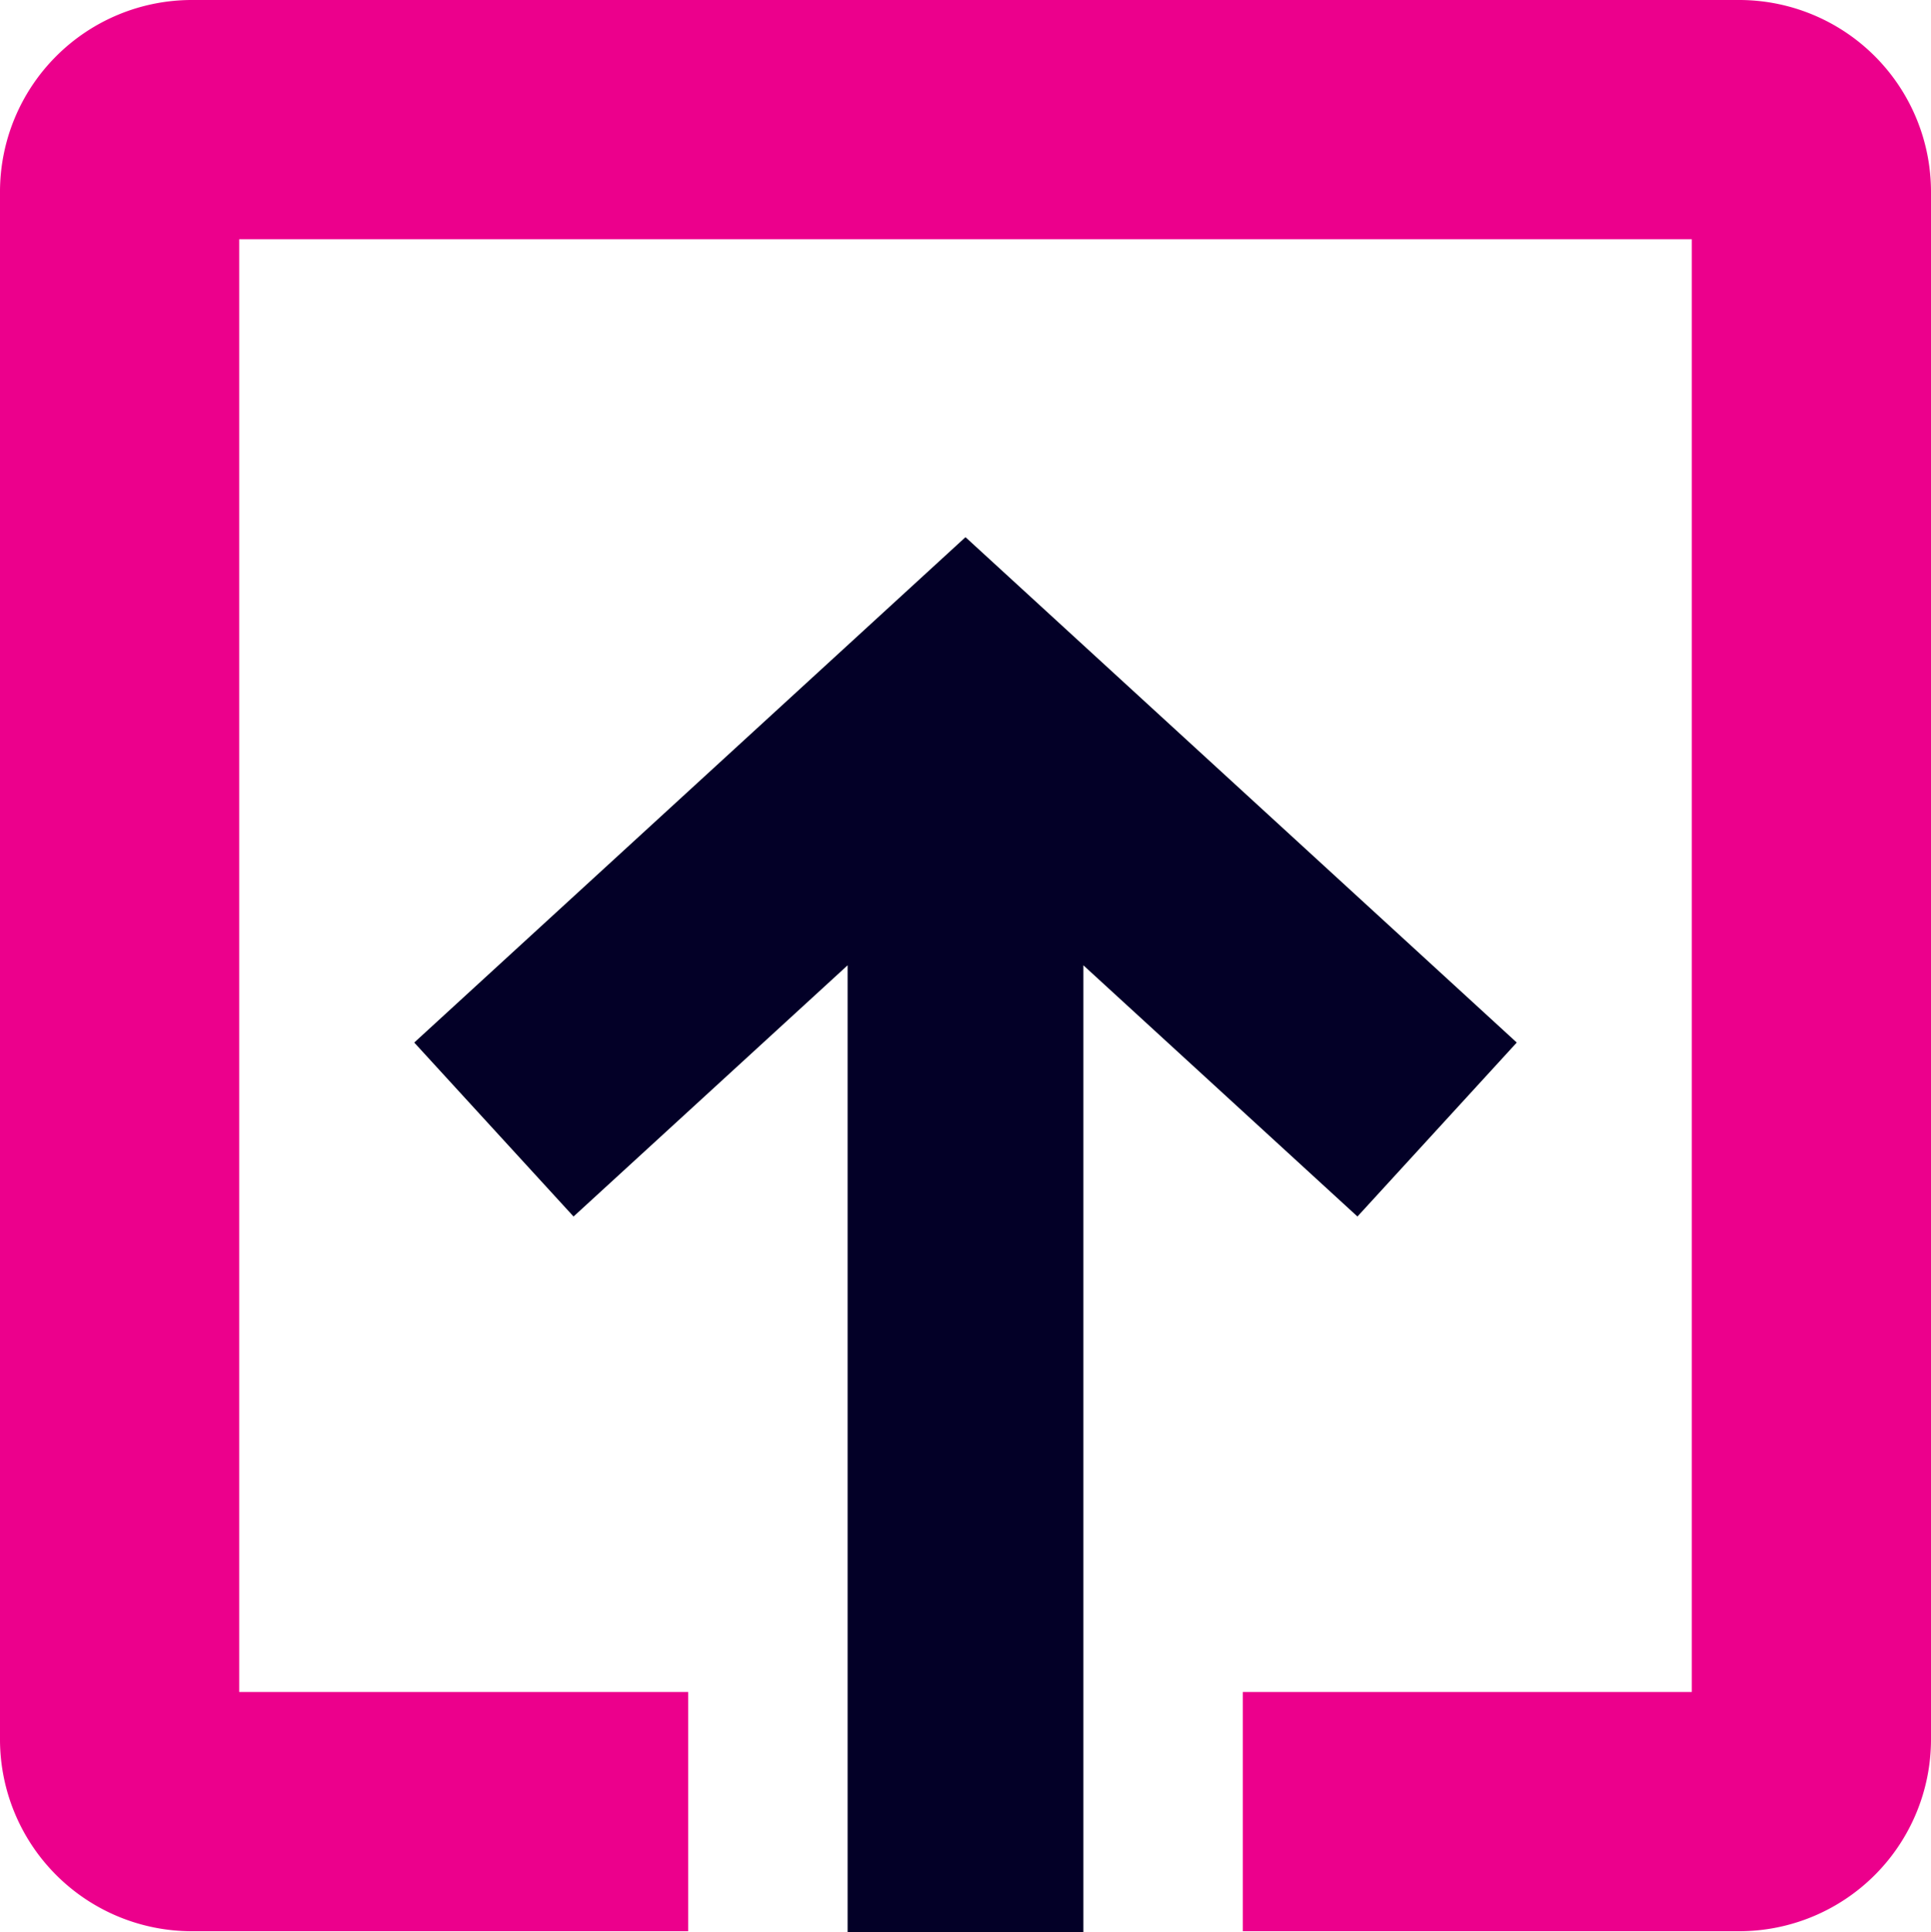 <svg xmlns="http://www.w3.org/2000/svg" id="Layer_2" data-name="Layer 2" viewBox="0 0 124 124.06"><title>boekzo-beeldmerk-2021</title><polygon points="97.4 66.94 62 34.49 26.6 66.94 36.83 78.11 54.43 61.98 54.43 124.06 69.57 124.06 69.57 61.98 87.17 78.11 97.4 66.94" style="fill:#030027"></polygon><path d="M111.69,124H79.81V108.64h28.83V15.36H15.36v93.28H44.19V124H12.31A12.32,12.32,0,0,1,0,111.69V12.31A12.32,12.32,0,0,1,12.31,0h99.38A12.32,12.32,0,0,1,124,12.31v99.38A12.32,12.32,0,0,1,111.69,124Z" style="fill:#ec008c"></path></svg>